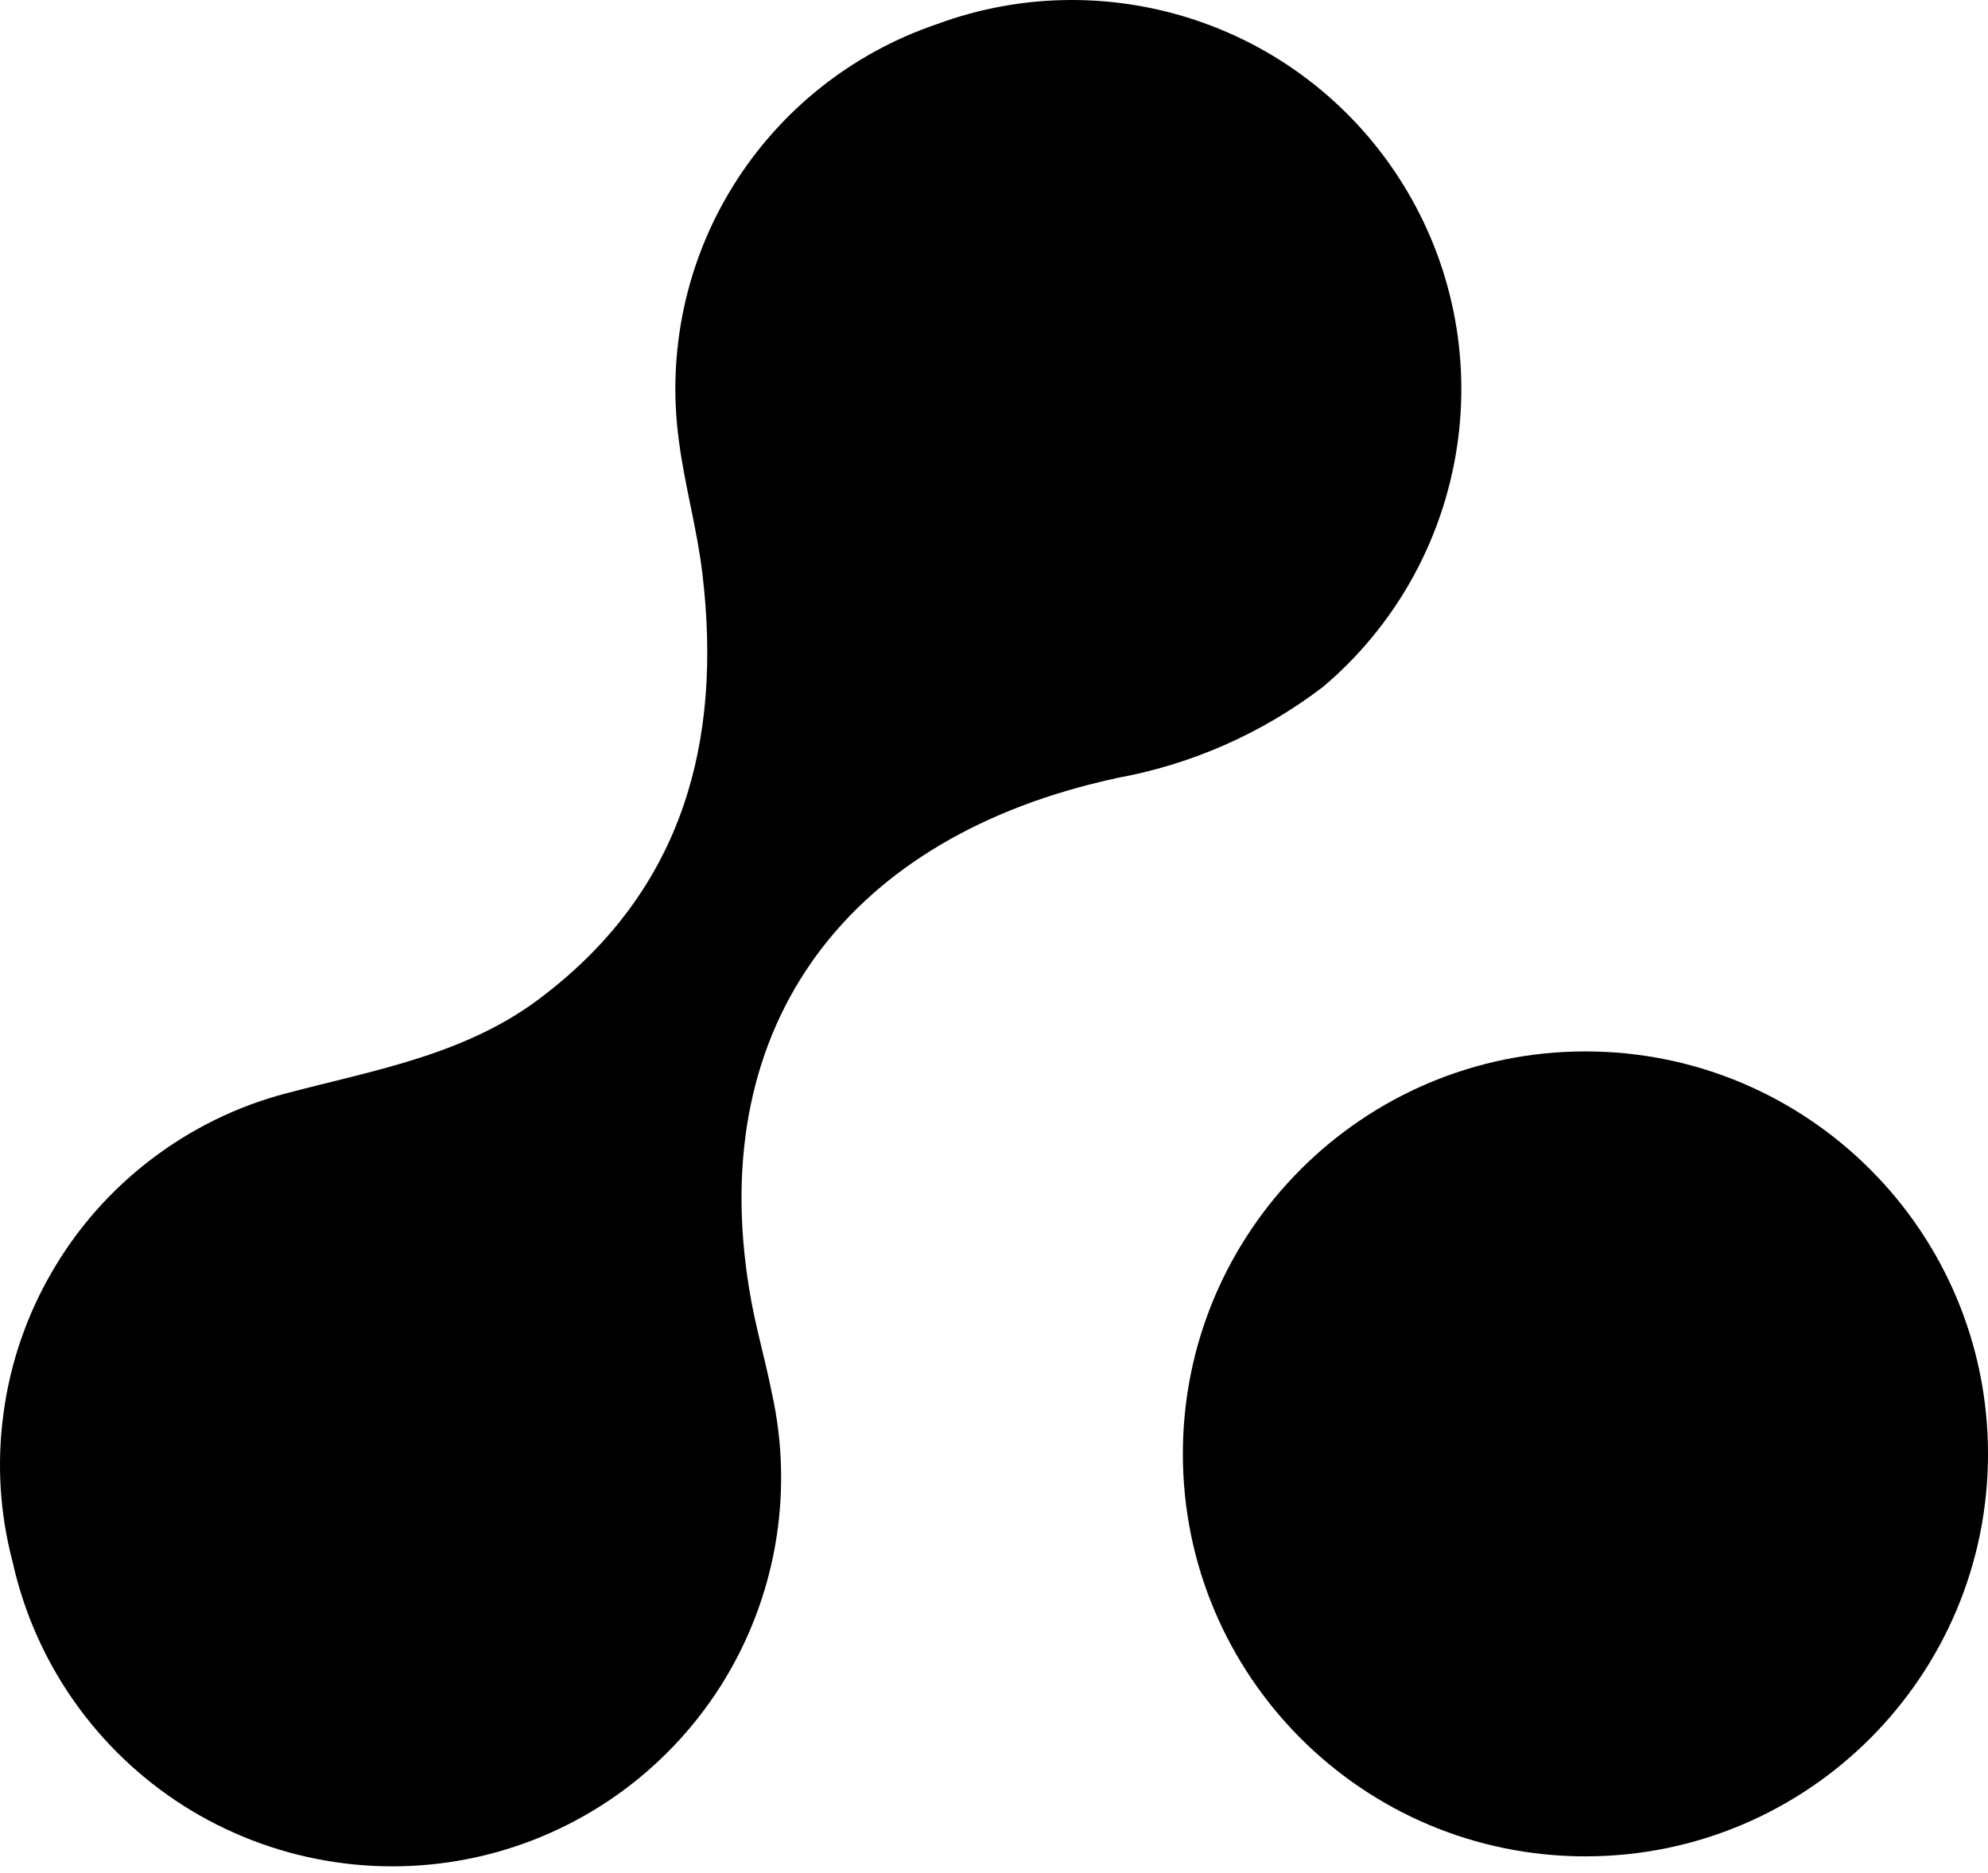 <?xml version="1.0" encoding="UTF-8"?> <svg xmlns="http://www.w3.org/2000/svg" width="208" height="196" viewBox="0 0 208 196" fill="none"> <path d="M165.88 194.277C189.143 194.277 208.001 175.419 208.001 152.157C208.001 128.894 189.143 110.036 165.88 110.036C142.618 110.036 123.76 128.894 123.76 152.157C123.76 175.419 142.618 194.277 165.88 194.277Z" fill="black"></path> <path d="M116.706 81.463C88.998 87.47 73.81 106.97 78.391 134.93C78.969 138.574 80.033 142.128 80.754 145.772C83.1 156.306 81.169 167.346 75.397 176.455C69.606 185.565 60.443 192.005 49.908 194.35C39.374 196.695 28.334 194.765 19.224 188.992C10.115 183.202 3.675 174.038 1.33 163.504C-0.023 158.399 -0.348 153.095 0.374 147.864C1.077 142.633 2.809 137.6 5.479 133.036C8.131 128.472 11.666 124.486 15.869 121.293C20.072 118.1 24.852 115.755 29.957 114.42C39.319 111.949 49.024 110.344 56.943 104.138C71.483 92.954 75.559 77.621 73.503 60.142C72.962 55.452 71.645 50.852 71.032 46.144C69.769 36.872 71.753 27.456 76.678 19.5C81.602 11.546 89.124 5.557 97.981 2.544C106.965 -0.793 116.85 -0.847 125.887 2.382C134.925 5.611 142.519 11.924 147.353 20.222C152.188 28.502 153.938 38.225 152.296 47.677C150.655 57.129 145.748 65.698 138.424 71.885C132.057 76.755 124.607 80.038 116.724 81.445L116.706 81.463Z" fill="black"></path> </svg> 